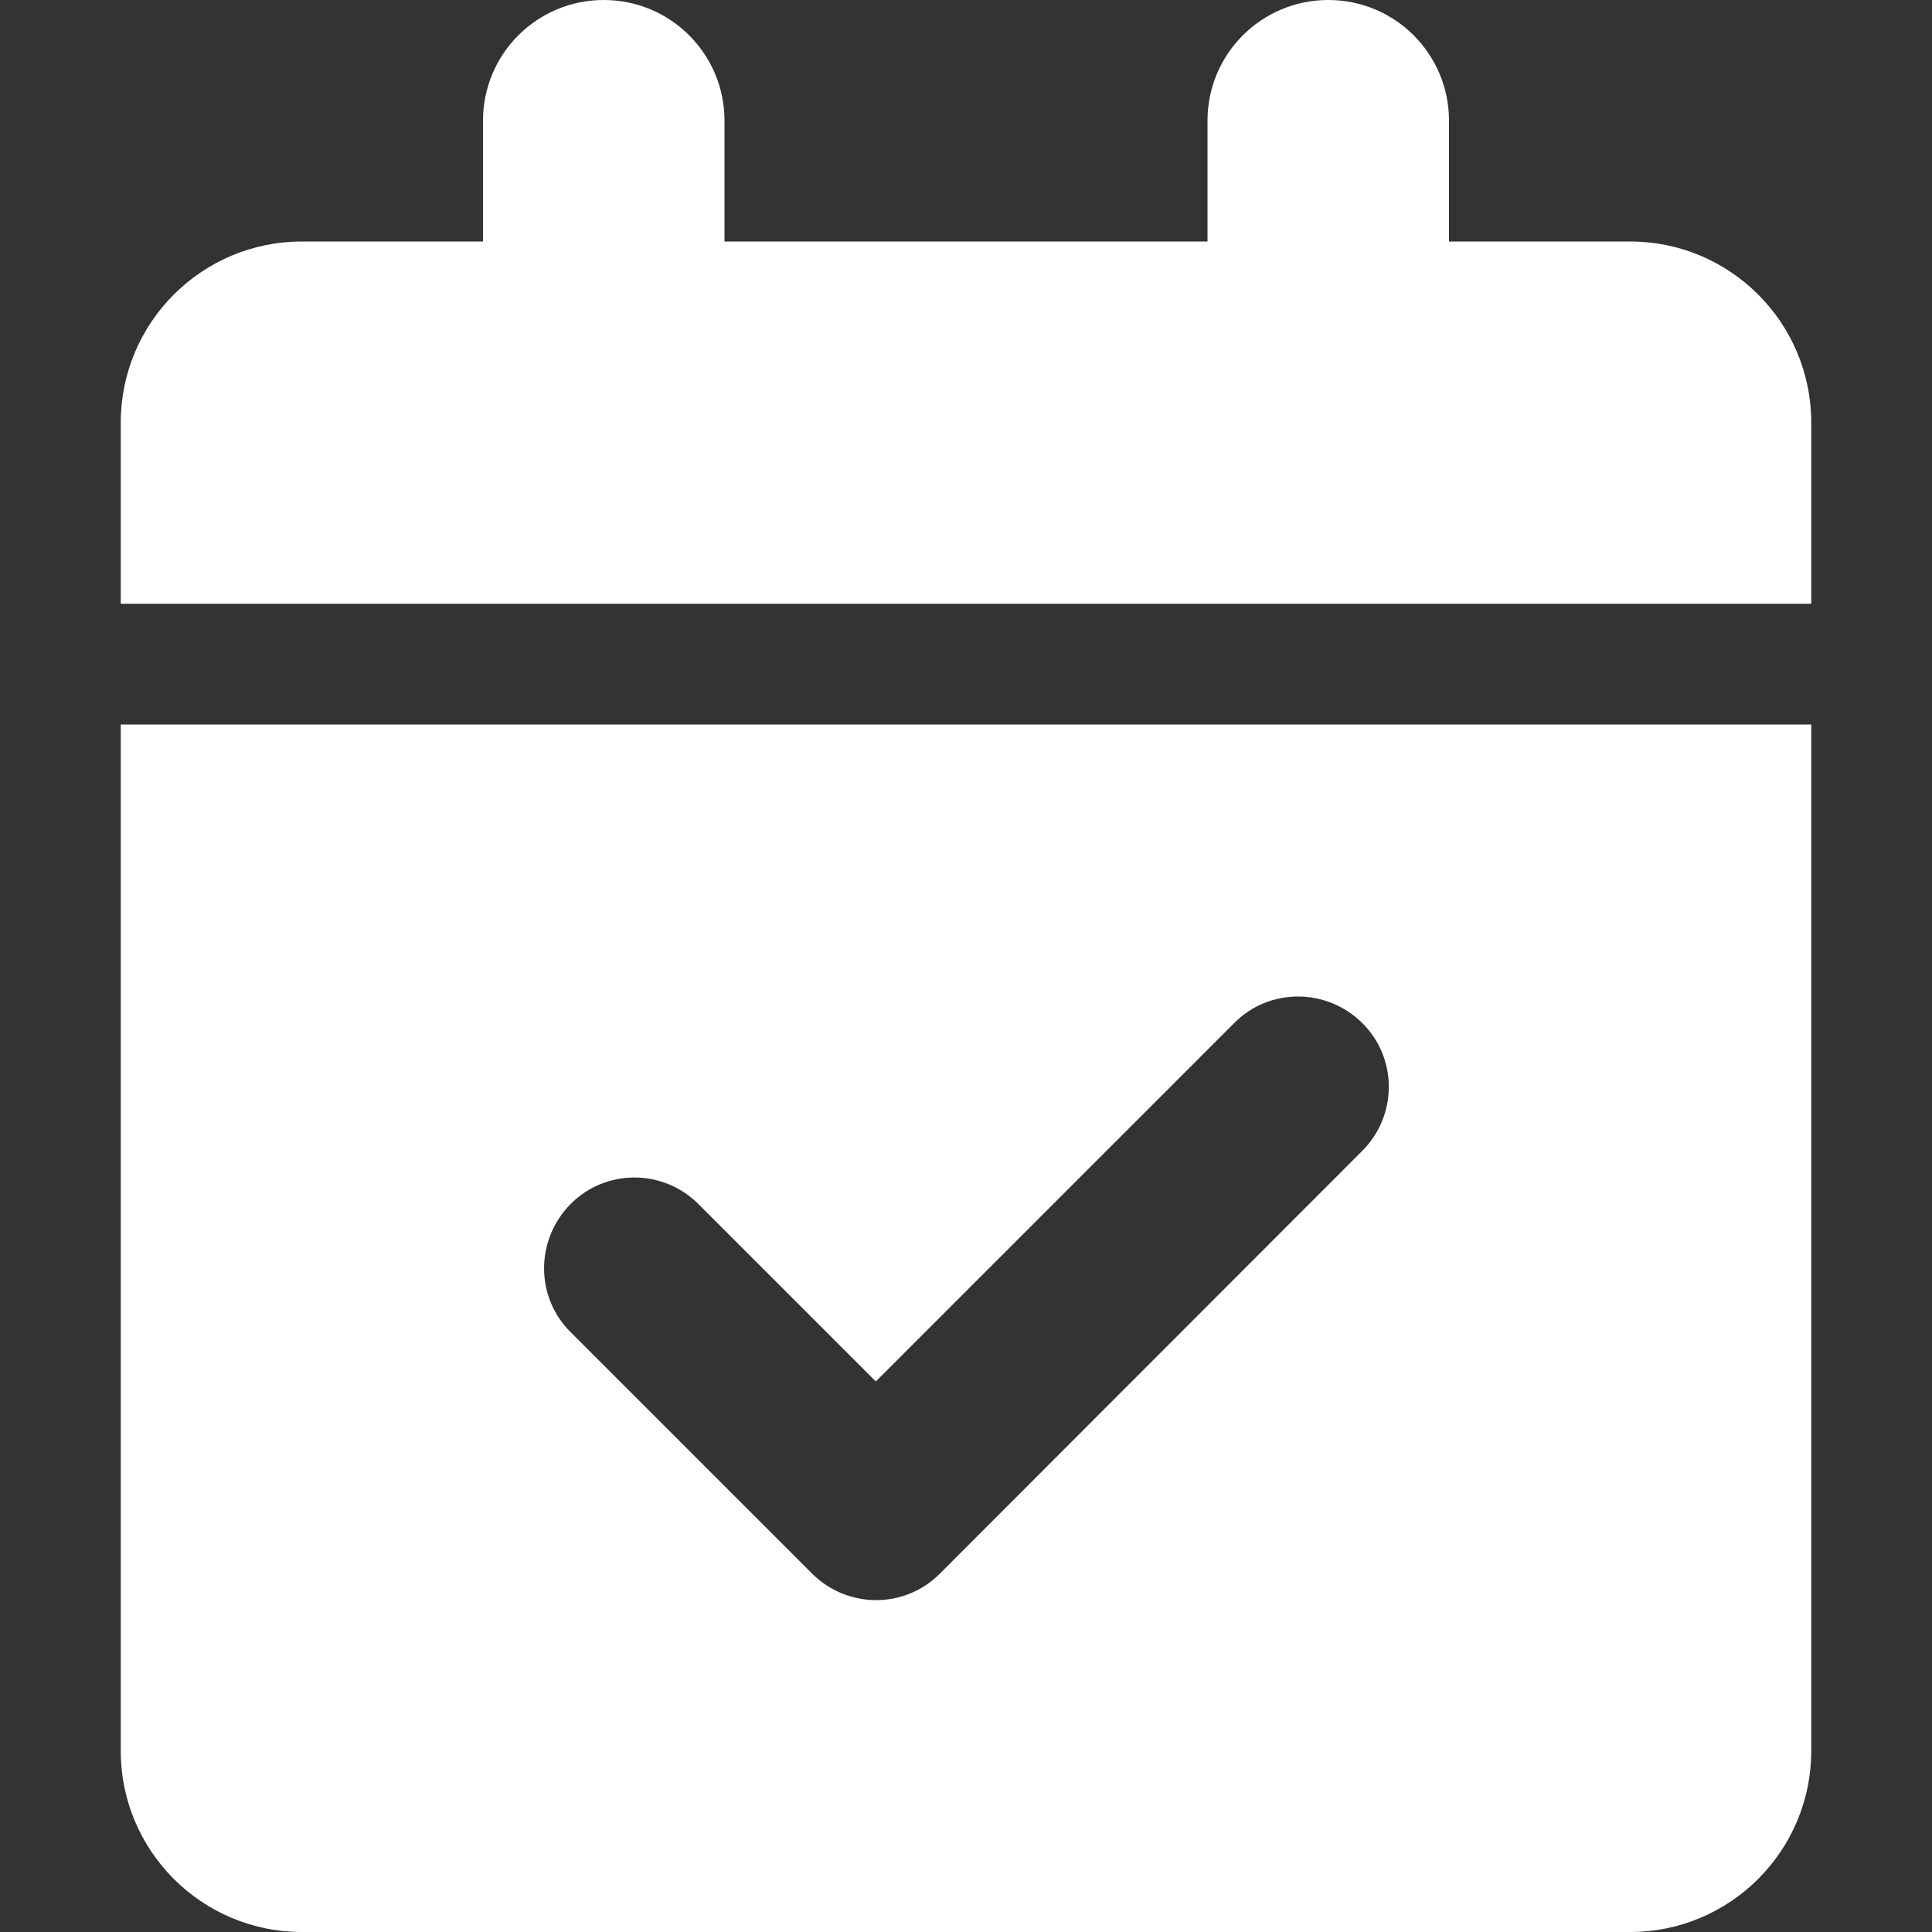 <?xml version="1.0" encoding="UTF-8"?>
<svg width="84px" height="84px" viewBox="0 0 84 84" version="1.1" xmlns="http://www.w3.org/2000/svg" xmlns:xlink="http://www.w3.org/1999/xlink">
    <rect x="0" y="0" width="84" height="84" fill="#333333" stroke="none"/>
    <title>calendar</title>
    <g id="calendar" stroke="none" stroke-width="1" fill="none" fill-rule="evenodd">
        <g id="calendar-check-solid" transform="translate(5.25, 0)" fill="#FFFFFF" fill-rule="nonzero">
            <path d="M21,0 C23.904,0 26.25,2.346 26.25,5.25 L26.25,10.5 L47.25,10.5 L47.25,5.25 C47.25,2.346 49.596,0 52.5,0 C55.404,0 57.75,2.346 57.75,5.25 L57.75,10.5 L65.625,10.5 C69.973,10.5 73.5,14.027 73.5,18.375 L73.5,26.25 L0,26.25 L0,18.375 C0,14.027 3.527,10.5 7.875,10.5 L15.75,10.5 L15.75,5.25 C15.75,2.346 18.096,0 21,0 Z M0,31.5 L73.5,31.5 L73.5,76.125 C73.5,80.473 69.973,84 65.625,84 L7.875,84 C3.527,84 0,80.473 0,76.125 L0,31.5 Z M53.977,50.039 C55.519,48.497 55.519,46.003 53.977,44.477 C52.434,42.952 49.941,42.935 48.415,44.477 L32.829,60.063 L25.118,52.352 C23.576,50.81 21.082,50.81 19.556,52.352 C18.03,53.895 18.014,56.388 19.556,57.914 L30.056,68.414 C31.598,69.956 34.092,69.956 35.618,68.414 L53.977,50.039 Z" id="Shape"></path>
        </g>
    </g>
</svg>